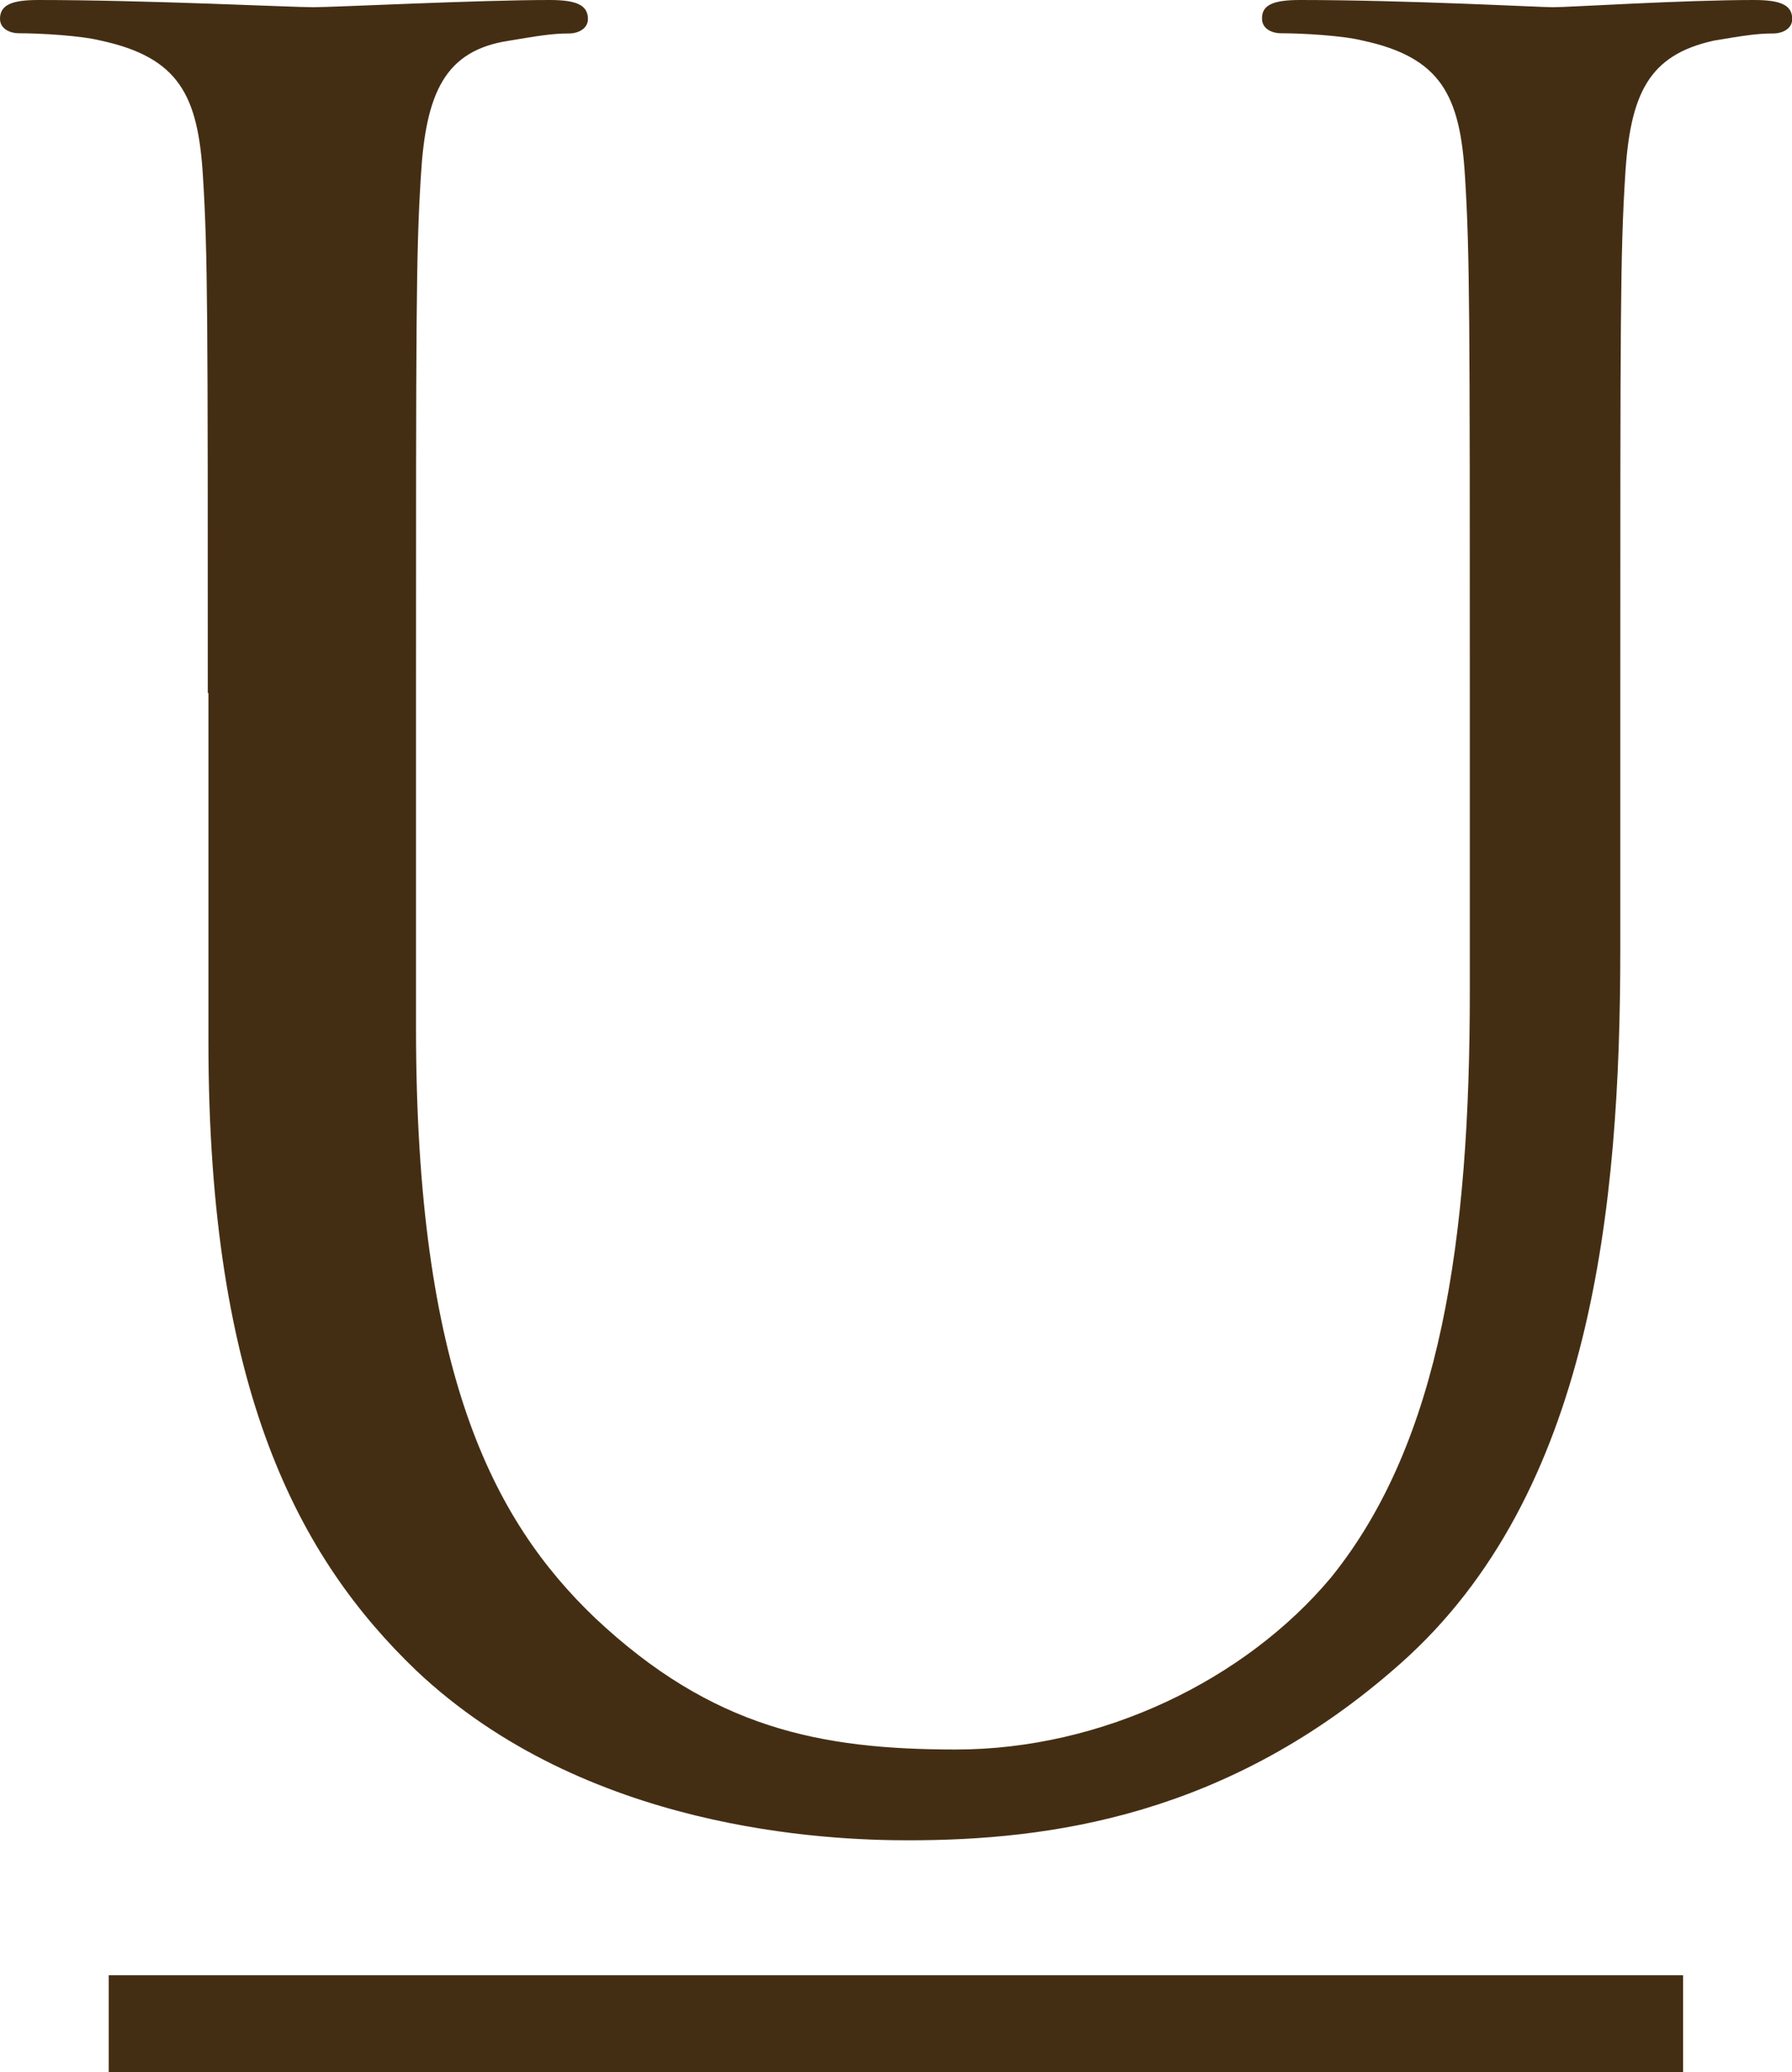 <svg viewBox="0 0 81.93 94.71" xmlns="http://www.w3.org/2000/svg" data-name="Layer 2" id="Layer_2">
  <defs>
    <style>
      .cls-1 {
        fill: #442e13;
      }
    </style>
  </defs>
  <g data-name="Layer 2" id="Layer_2-2">
    <g>
      <path d="M9.5,31.68c0-17.04,0-20.1-.22-23.6-.22-3.71-1.09-5.46-4.7-6.23-.87-.22-2.73-.33-3.71-.33-.44,0-.87-.22-.87-.66C0,.22.55,0,1.75,0c4.92,0,11.58.33,12.56.33s7.54-.33,10.82-.33c1.2,0,1.75.22,1.75.87,0,.44-.44.66-.87.66-.76,0-1.42.11-2.73.33-2.95.44-3.82,2.4-4.04,6.23-.22,3.5-.22,6.55-.22,23.6v15.29c0,15.73,3.5,22.5,8.19,26.98,5.35,5.03,10.27,6.01,16.5,6.01,6.66,0,13.22-3.17,17.15-7.87,5.03-6.23,6.34-15.51,6.34-26.76v-13.66c0-17.04,0-20.1-.22-23.6-.22-3.71-1.09-5.46-4.7-6.23-.87-.22-2.73-.33-3.71-.33-.44,0-.87-.22-.87-.66C57.68.22,58.23,0,59.43,0,64.34,0,70.35.33,71.01.33,71.77.33,76.91,0,80.19,0c1.2,0,1.75.22,1.75.87,0,.44-.44.66-.87.66-.77,0-1.42.11-2.73.33-2.95.66-3.82,2.4-4.04,6.23-.22,3.5-.22,6.55-.22,23.6v11.69c0,11.8-1.31,24.91-10.05,32.66-7.87,6.99-16.06,8.08-22.5,8.08-3.71,0-14.75-.44-22.5-7.76-5.35-5.13-9.5-12.78-9.5-28.73v-15.95h0Z" class="cls-1"></path>
      <rect height="4.42" width="71.98" y="90.29" x="4.97" class="cls-1"></rect>
    </g>
  </g>
</svg>